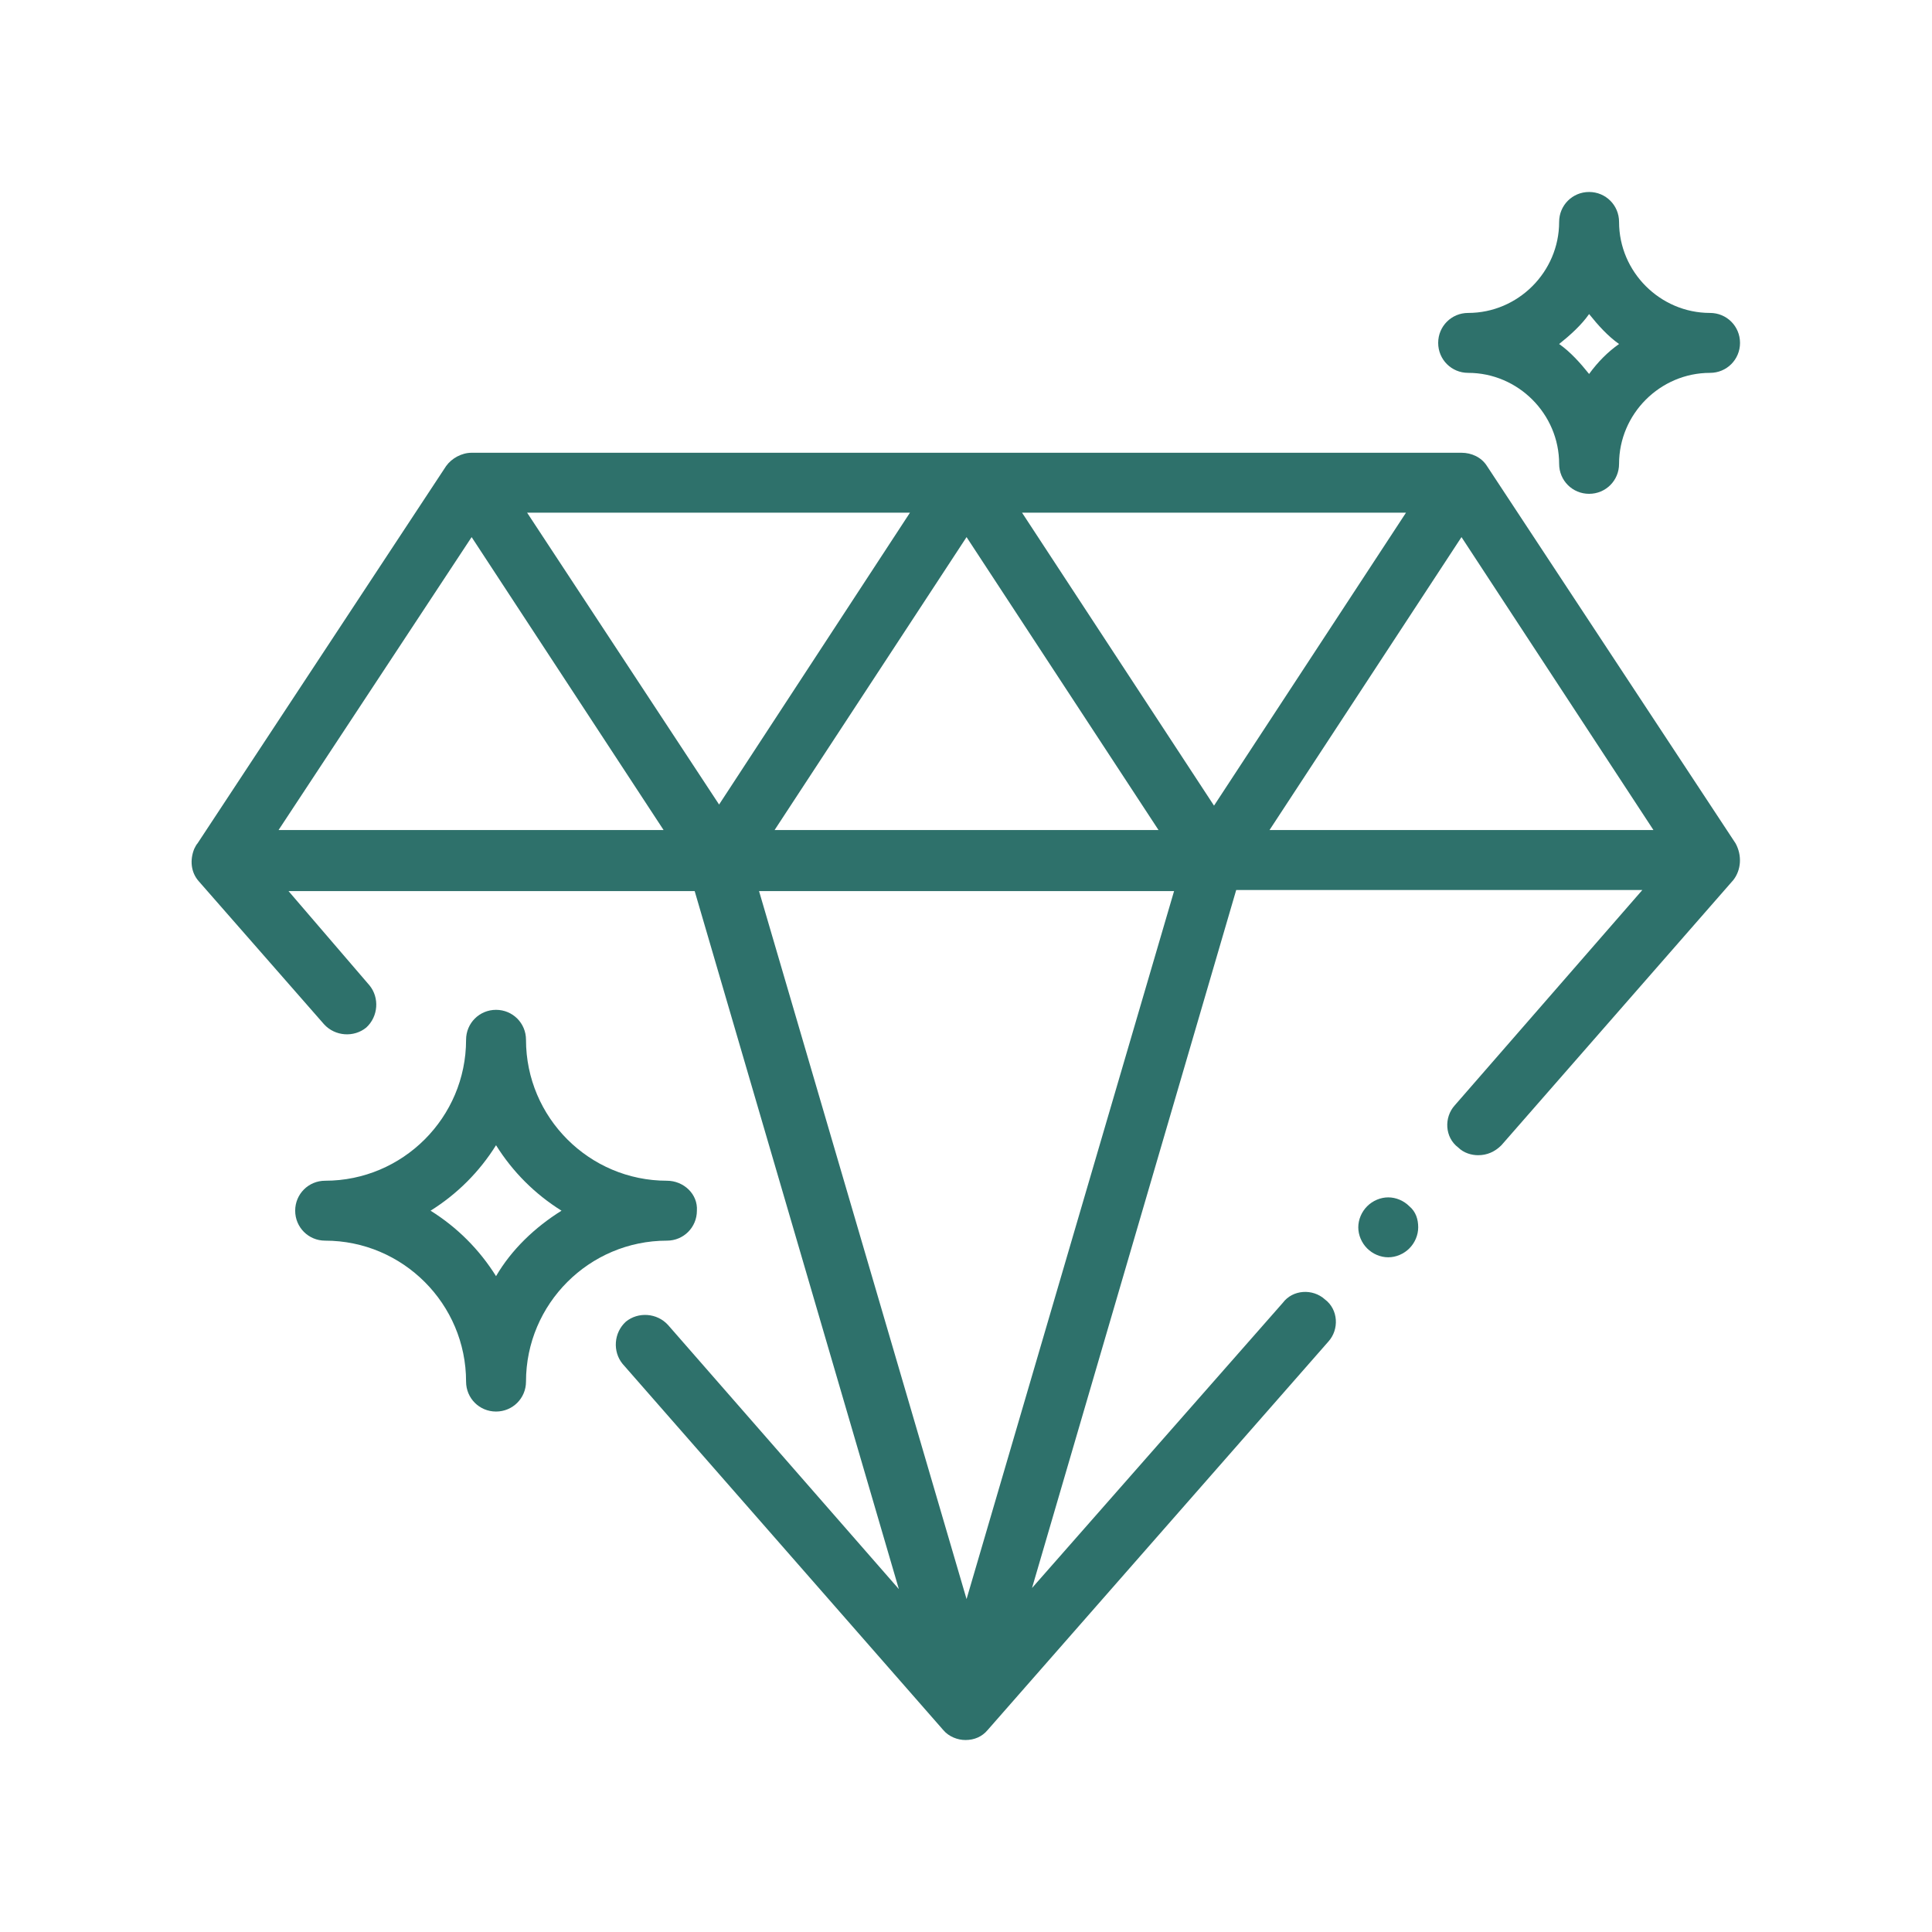<svg xmlns="http://www.w3.org/2000/svg" xmlns:xlink="http://www.w3.org/1999/xlink" id="Layer_1" x="0px" y="0px" viewBox="0 0 174.1 174.1" style="enable-background:new 0 0 174.1 174.1;" xml:space="preserve">
<style type="text/css">
	.st0{fill:#2E716B;}
</style>
<g>
	<g>
		<g>
			<path class="st0" d="M156.4,76L134,42c-0.5-0.8-1.4-1.2-2.3-1.2H42.5c-0.9,0-1.8,0.5-2.3,1.2l-22.4,34c-0.1,0.1-0.2,0.3-0.3,0.5     c-0.4,1-0.3,2.1,0.4,2.9l11.3,12.9c1,1.1,2.7,1.2,3.8,0.3c1.1-1,1.2-2.7,0.3-3.8L26,80.3h36.6l18.4,62.9l-20.8-23.8     c-1-1.1-2.7-1.2-3.8-0.3c-1.1,1-1.2,2.7-0.3,3.8L85,155.9c0.5,0.6,1.3,0.9,2,0.9c0.8,0,1.5-0.3,2-0.9l30.7-35     c1-1.1,0.9-2.9-0.3-3.8c-1.1-1-2.9-0.9-3.8,0.3L93,143.1l18.4-62.9h36.6l-16.9,19.4c-1,1.1-0.9,2.9,0.3,3.8     c0.5,0.5,1.2,0.7,1.8,0.7c0.8,0,1.5-0.3,2.1-0.9l20.9-23.9C156.9,78.4,157,77.1,156.4,76z M25.1,74.8l17.4-26.4l17.3,26.4H25.1z      M47.5,46.2H82L64.8,72.5L47.5,46.2z M87.1,48.4l17.3,26.4H69.8L87.1,48.4z M87.1,144.1L68.4,80.3h37.4L87.1,144.1z M109.4,72.6     L92.1,46.2h34.6L109.4,72.6z M114.4,74.8l17.3-26.4L149,74.8H114.4z"></path>
		</g>
	</g>
	<g>
		<g>
			<path class="st0" d="M60.1,106.4c-7,0-12.7-5.7-12.7-12.7c0-1.5-1.2-2.7-2.7-2.7c-1.5,0-2.7,1.2-2.7,2.7c0,7-5.7,12.7-12.7,12.7     c-1.5,0-2.7,1.2-2.7,2.7s1.2,2.7,2.7,2.7c7,0,12.7,5.7,12.7,12.7c0,1.5,1.2,2.7,2.7,2.7c1.5,0,2.7-1.2,2.7-2.7     c0-7,5.7-12.7,12.7-12.7c1.5,0,2.7-1.2,2.7-2.7C62.9,107.6,61.6,106.4,60.1,106.4z M44.7,115c-1.5-2.4-3.5-4.4-5.9-5.9     c2.4-1.5,4.4-3.5,5.9-5.9c1.5,2.4,3.5,4.4,5.9,5.9C48.2,110.6,46.1,112.6,44.7,115z"></path>
		</g>
	</g>
	<g>
		<g>
			<path class="st0" d="M154.1,28.2c-4.5,0-8.2-3.7-8.2-8.2c0-1.5-1.2-2.7-2.7-2.7s-2.7,1.2-2.7,2.7c0,4.5-3.7,8.2-8.2,8.2     c-1.5,0-2.7,1.2-2.7,2.7c0,1.5,1.2,2.7,2.7,2.7c4.5,0,8.2,3.7,8.2,8.2c0,1.5,1.2,2.7,2.7,2.7s2.7-1.2,2.7-2.7     c0-4.5,3.7-8.2,8.2-8.2c1.5,0,2.7-1.2,2.7-2.7S155.6,28.2,154.1,28.2z M143.2,33.7c-0.8-1-1.7-2-2.7-2.7c1-0.8,2-1.7,2.7-2.7     c0.8,1,1.7,2,2.7,2.7C144.9,31.7,144,32.6,143.2,33.7z"></path>
		</g>
	</g>
	<g>
		<g>
			<path class="st0" d="M127,108.7c-0.5-0.5-1.2-0.8-1.9-0.8c-0.7,0-1.4,0.3-1.9,0.8c-0.5,0.5-0.8,1.2-0.8,1.9s0.3,1.4,0.8,1.9     c0.5,0.5,1.2,0.8,1.9,0.8c0.7,0,1.4-0.3,1.9-0.8c0.5-0.5,0.8-1.2,0.8-1.9S127.6,109.2,127,108.7z"></path>
		</g>
	</g>
</g>
</svg>